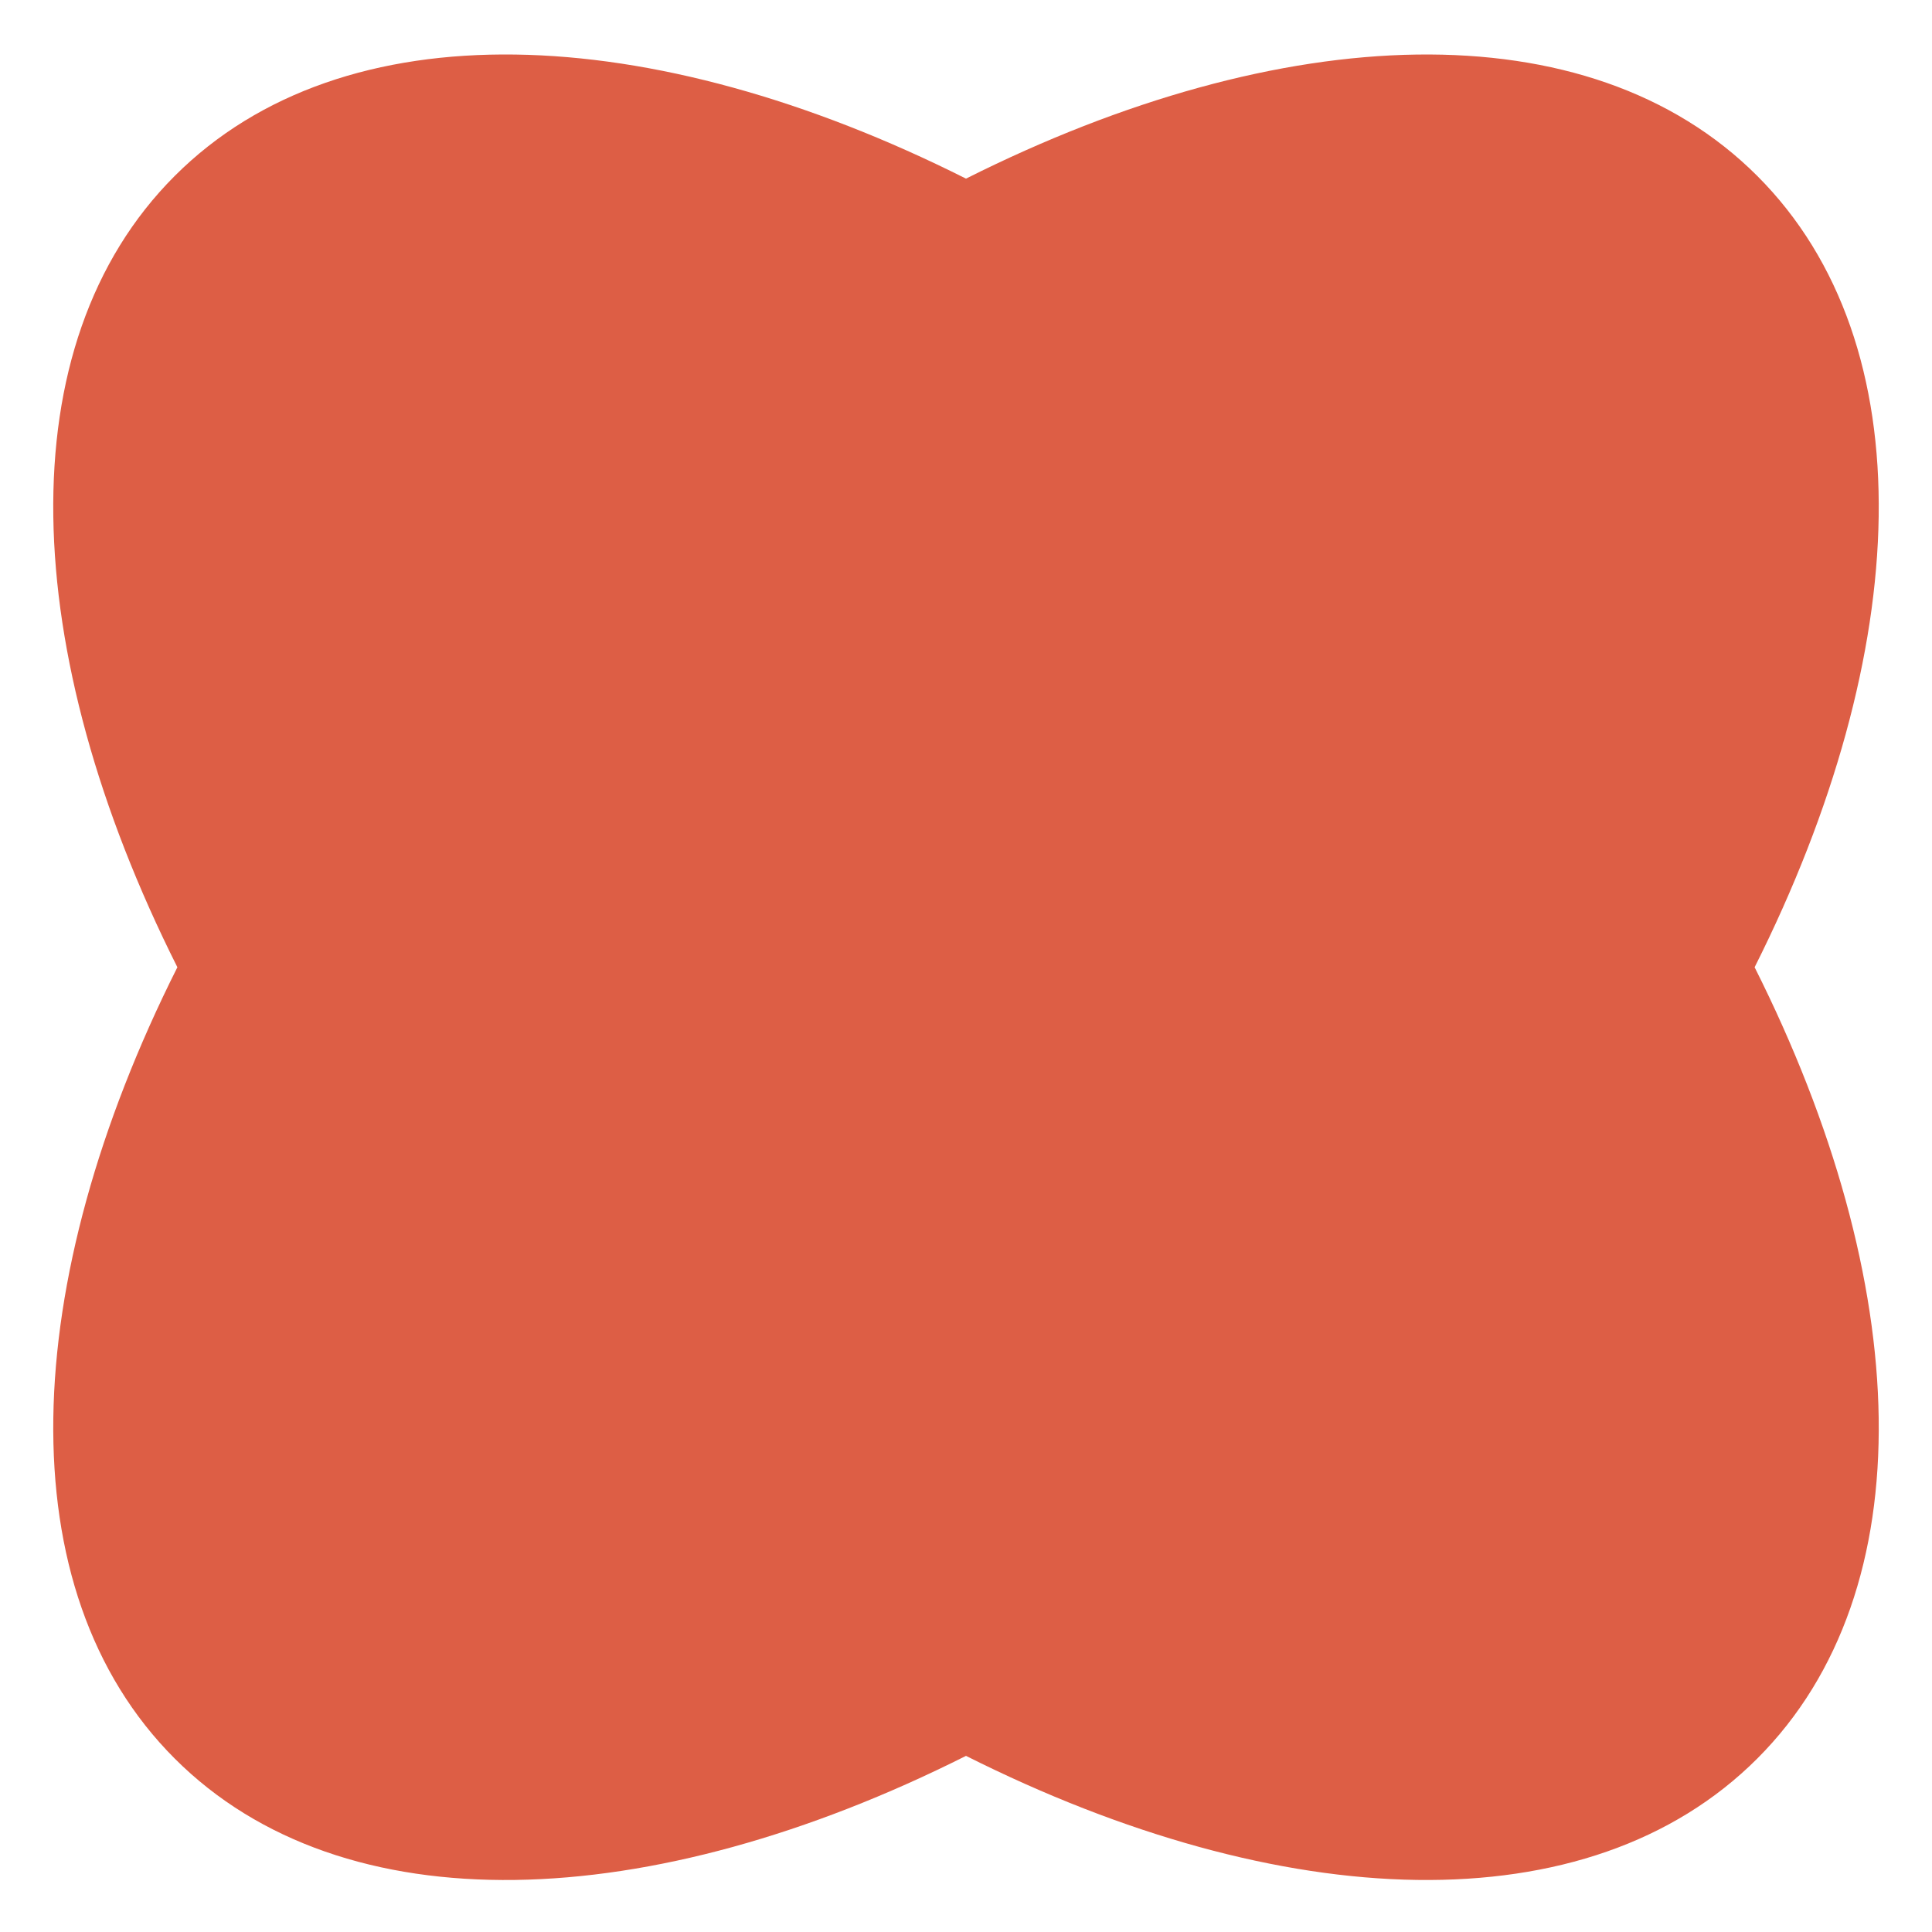 <?xml version="1.0" encoding="UTF-8"?>
<svg id="Layer_1" data-name="Layer 1" xmlns="http://www.w3.org/2000/svg" viewBox="0 0 96 96">
  <defs>
    <style>
      .cls-1 {
        fill: #dd5e45;
      }
    </style>
  </defs>
  <path class="cls-1" d="M87.319,8.743c-8.38-8.38-23.63-7.75-39.319.133C32.311.993,17.062.362,8.681,8.743c-8.38,8.38-7.75,23.63.133,39.319-7.882,15.689-8.513,30.938-.133,39.319,8.38,8.38,23.63,7.75,39.319-.133,15.689,7.882,30.938,8.513,39.319.133,8.38-8.38,7.75-23.63-.133-39.319,7.882-15.689,8.513-30.938.133-39.319Z"/>
</svg>